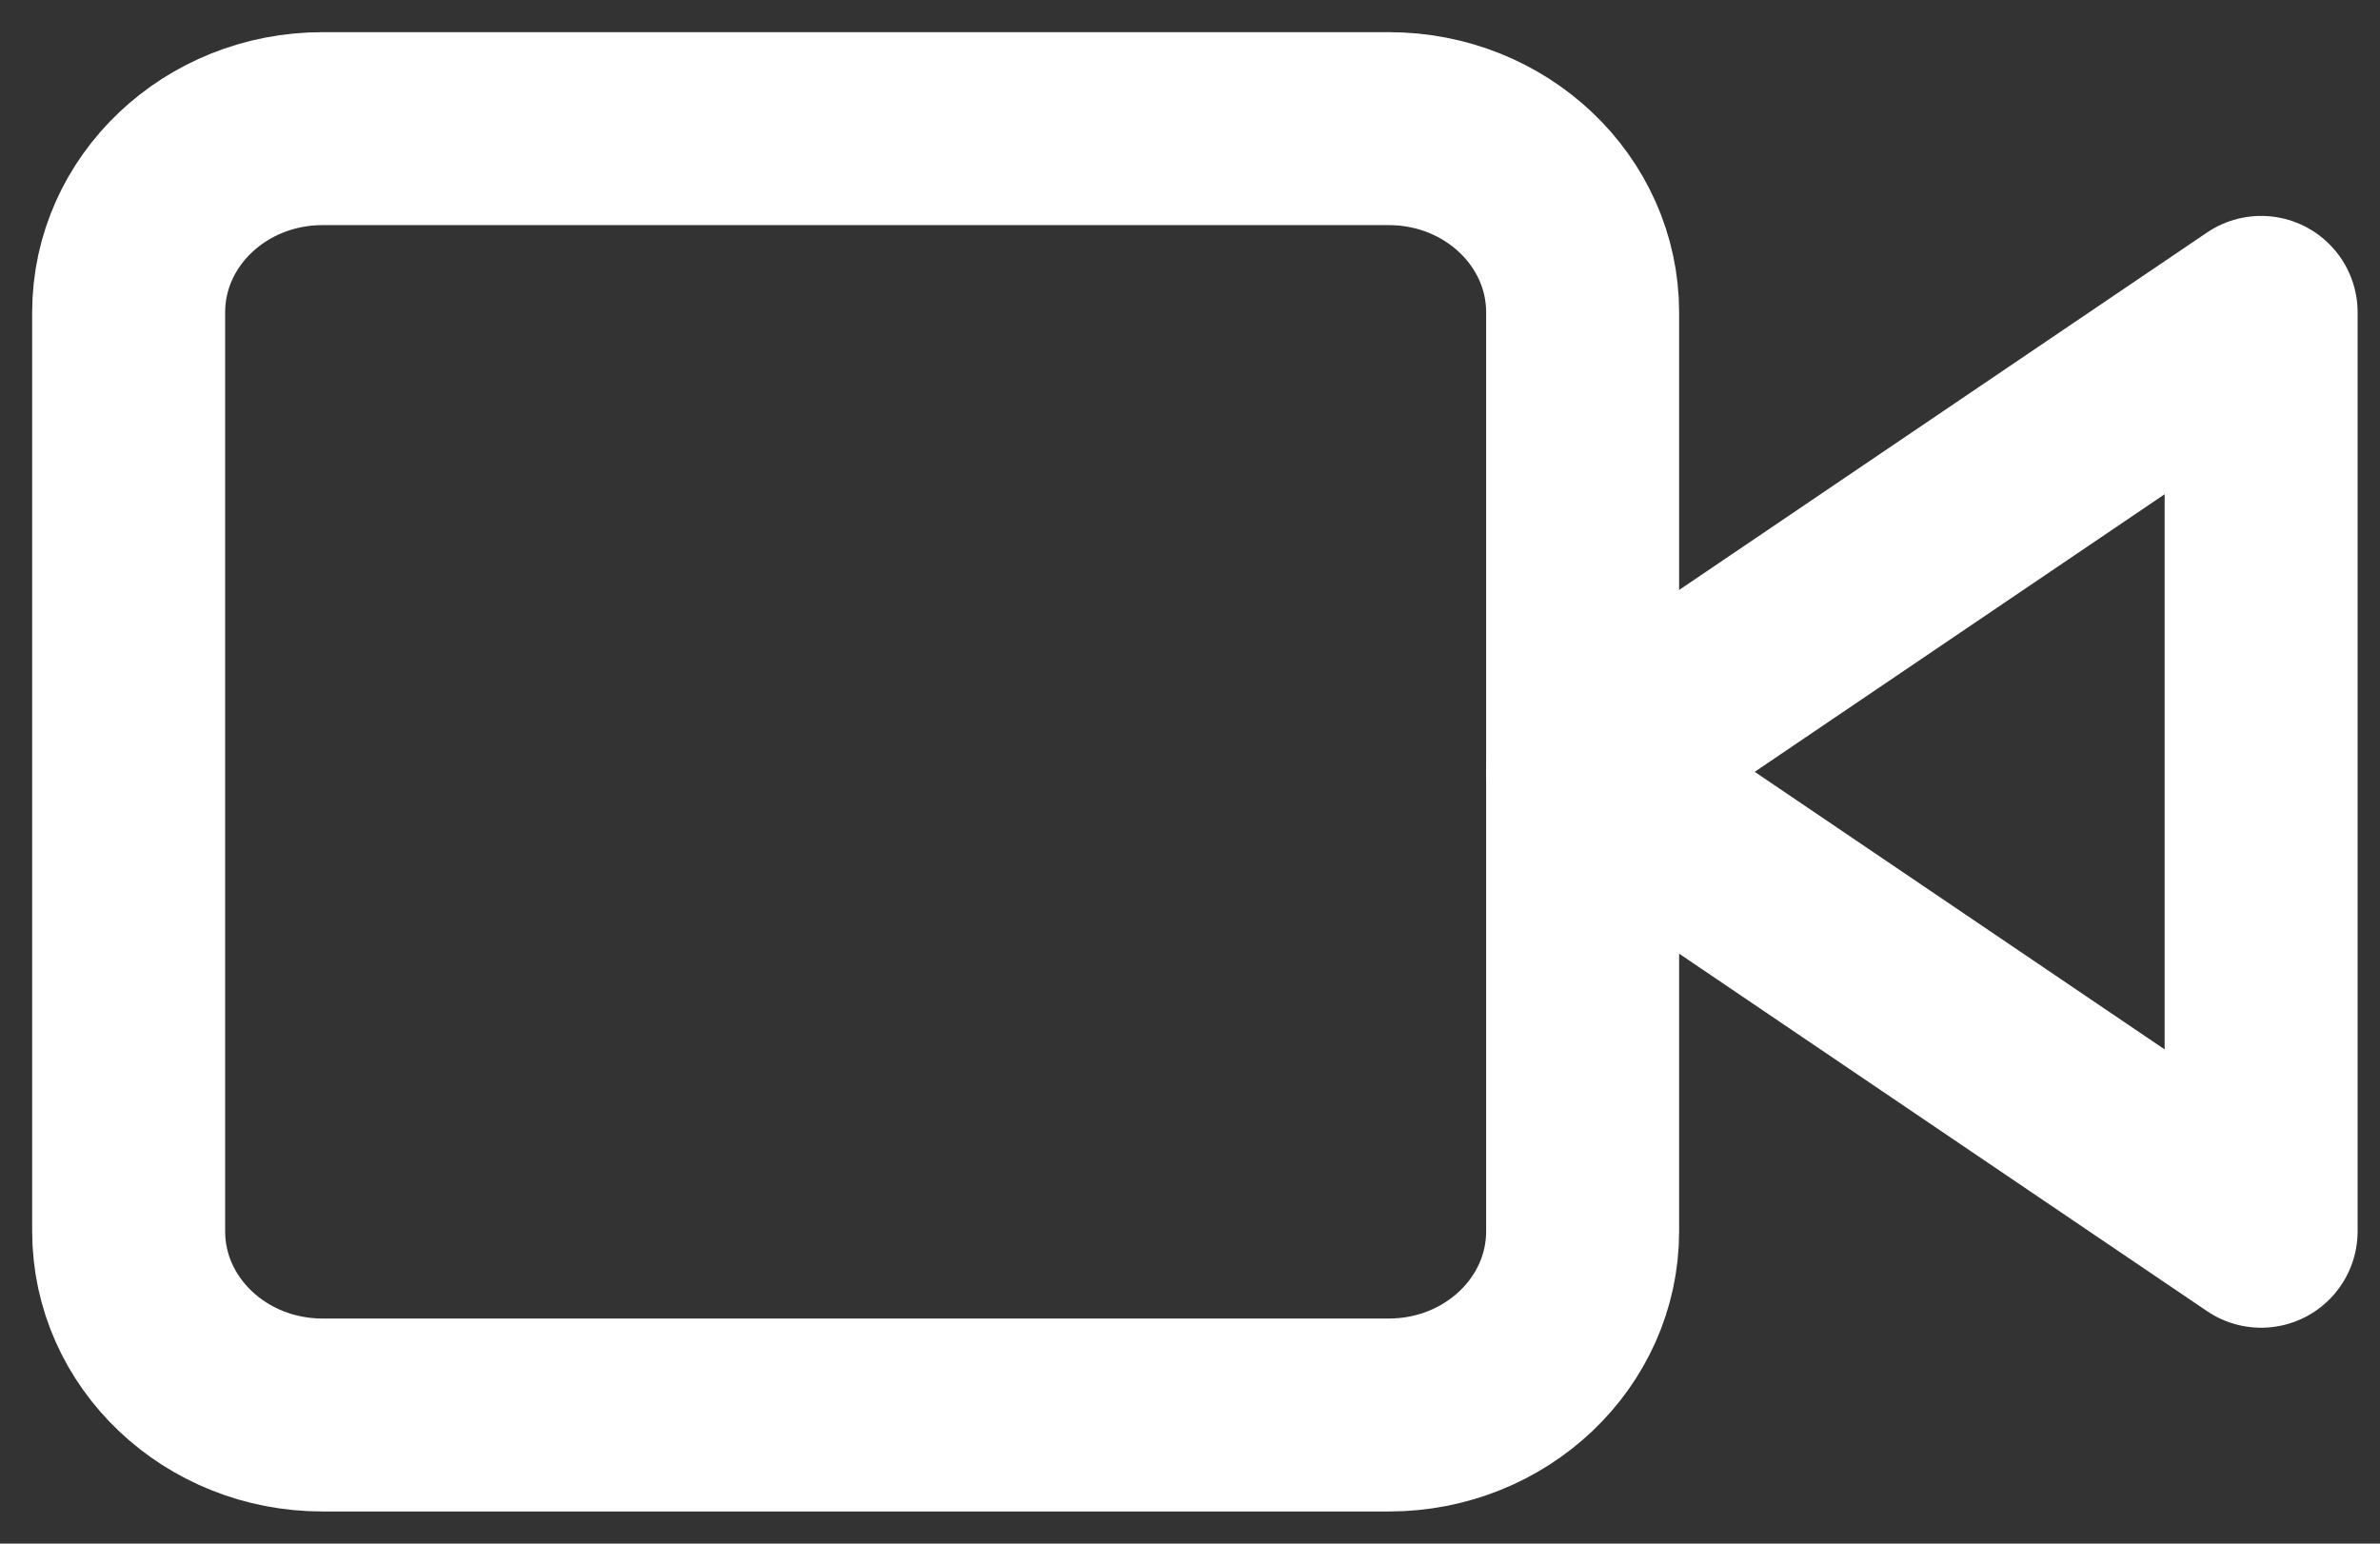 <?xml version="1.0" encoding="UTF-8"?> <svg xmlns="http://www.w3.org/2000/svg" width="37" height="24" viewBox="0 0 37 24" fill="none"><rect x="0" y="0" width="37" height="24" fill="#333333" stroke="none"/> <path d="M35.152 4.857L24.604 12L35.152 19.143V4.857Z" stroke="white" stroke-width="3" stroke-linecap="round" stroke-linejoin="round"></path> <path d="M21.59 2H5.014C3.349 2 2 3.279 2 4.857V19.143C2 20.721 3.349 22 5.014 22H21.59C23.255 22 24.604 20.721 24.604 19.143V4.857C24.604 3.279 23.255 2 21.59 2Z" stroke="white" stroke-width="3" stroke-linecap="round" stroke-linejoin="round"></path> </svg> 